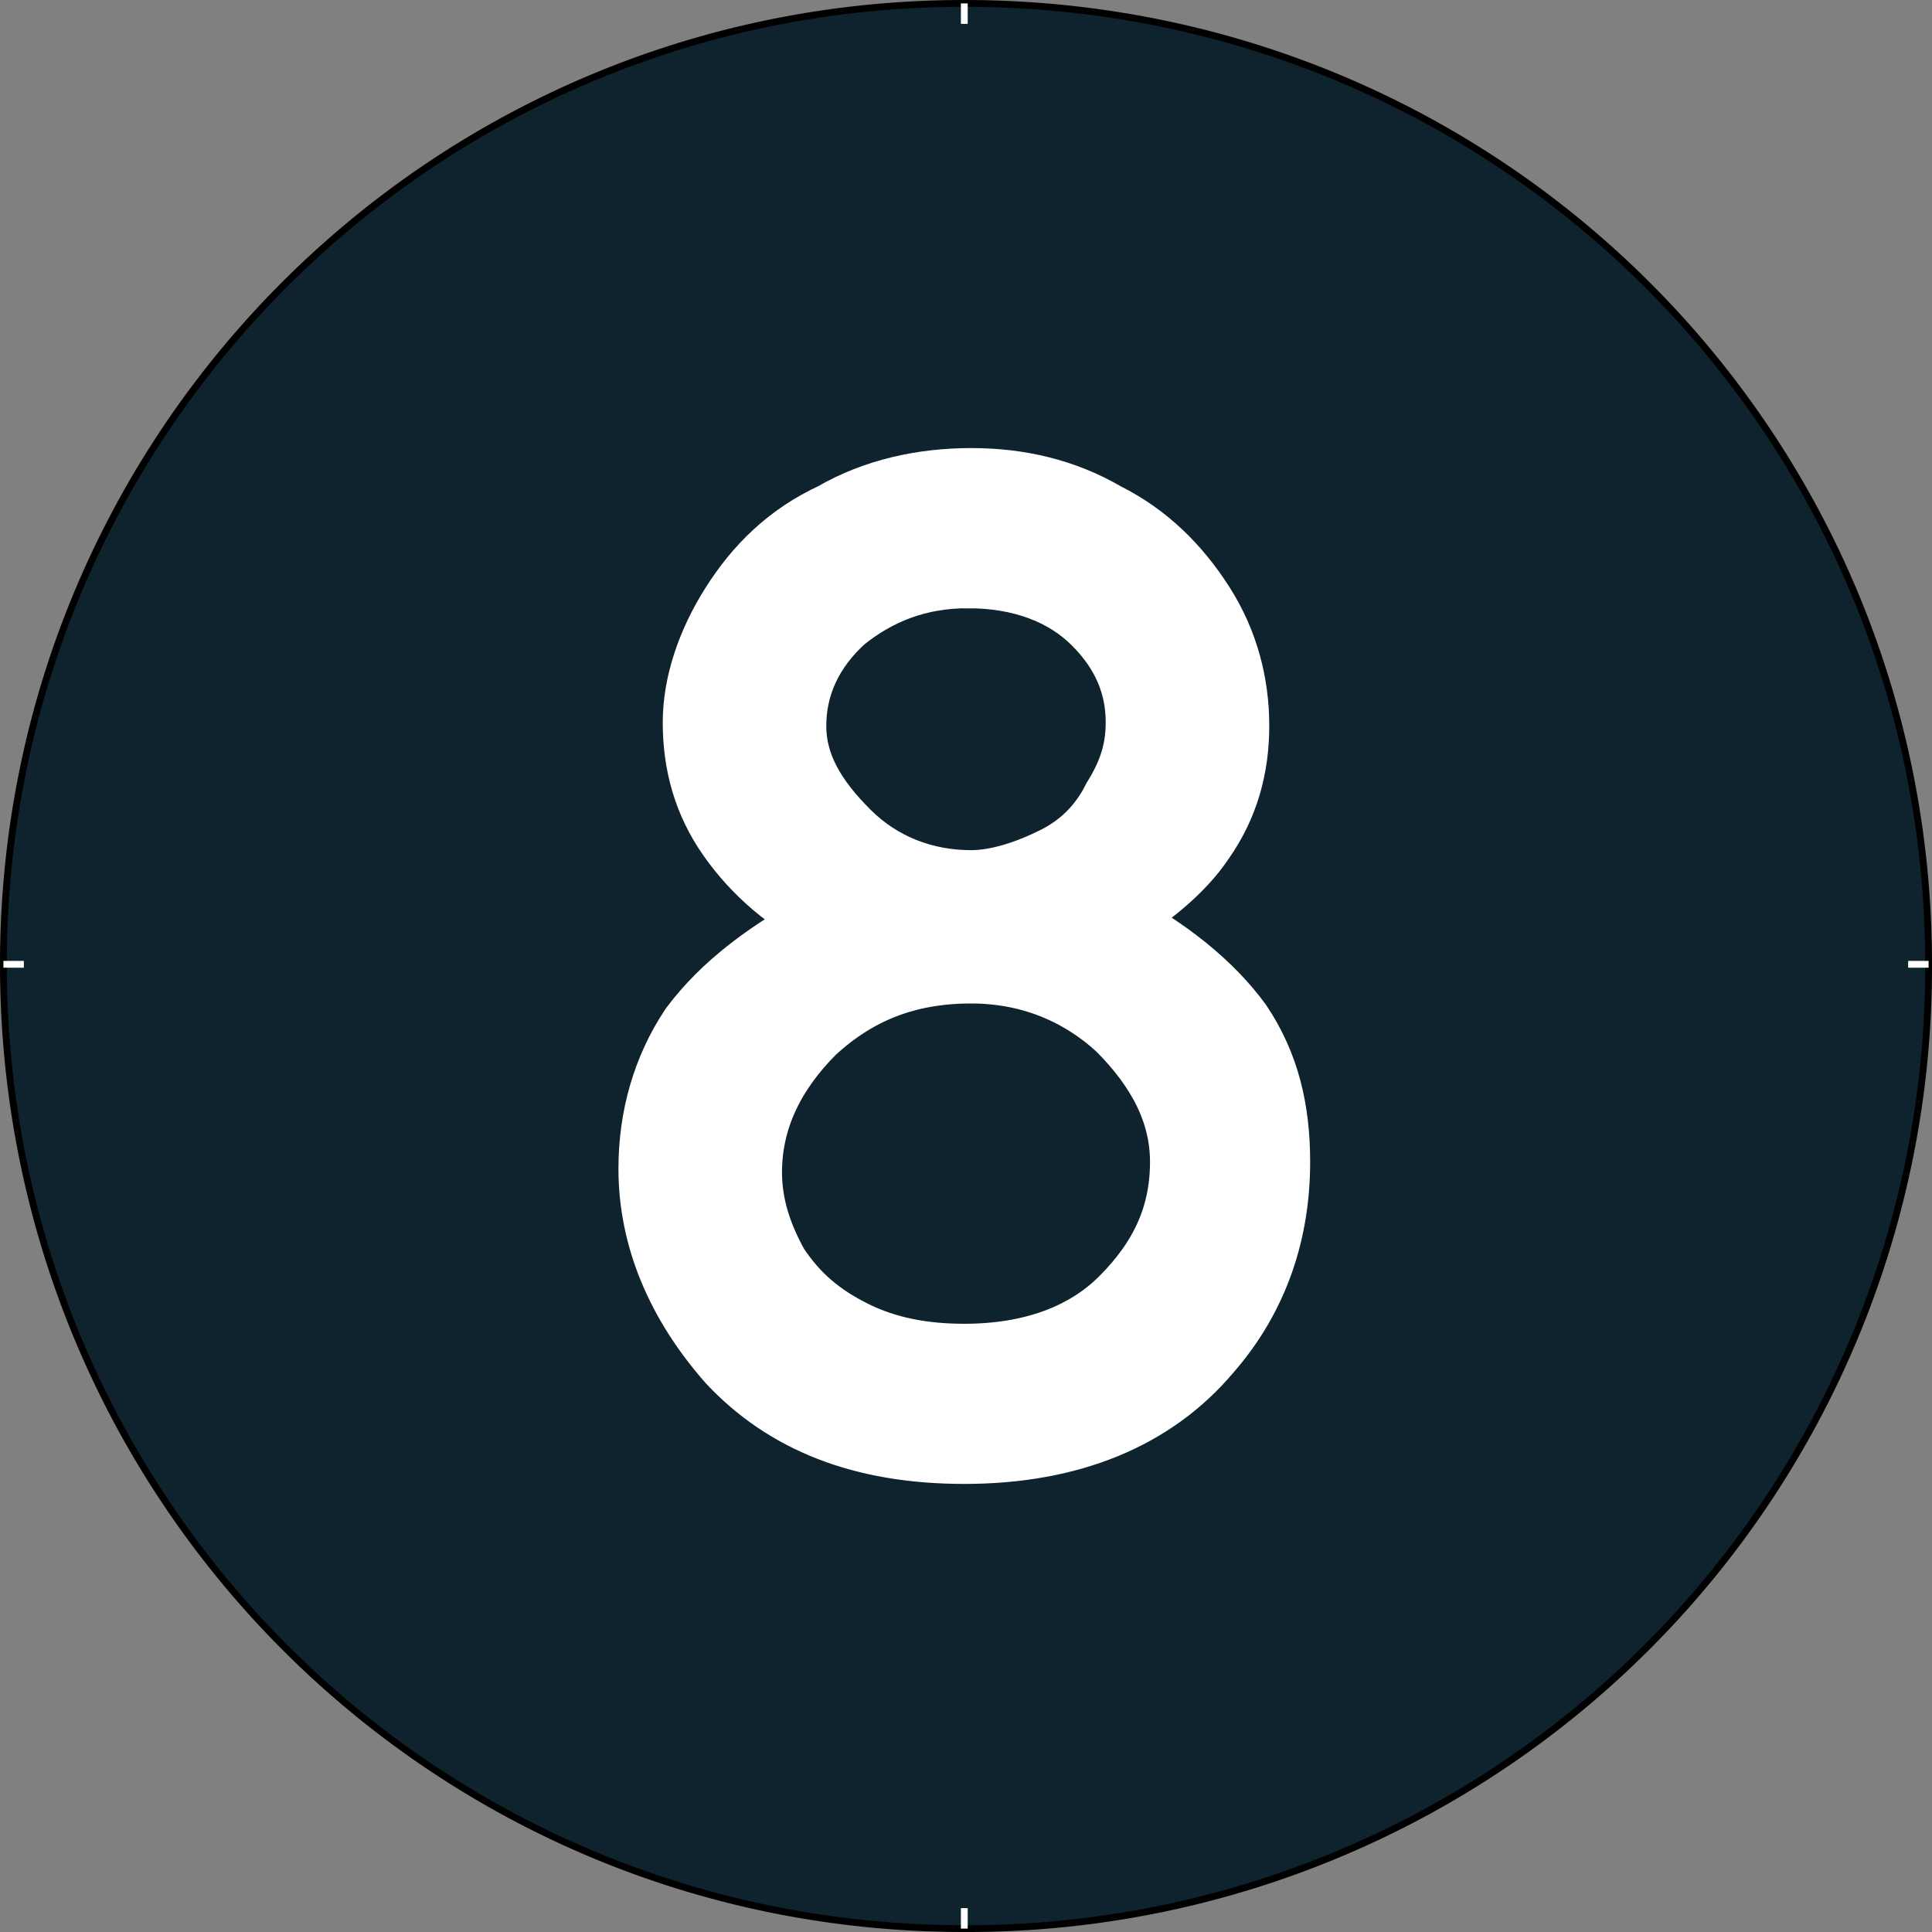 <?xml version="1.0"?>
<svg xmlns="http://www.w3.org/2000/svg" height="500" width="500" viewBox="0 0 500 500">
  <rect x="0" y="0" width="500" height="500" fill="#808080" stroke="none"/>
  <defs>
    <linearGradient id="l">
      <stop offset="0" stop-color="#fff"/>
      <stop offset="1" stop-color="#fff" stop-opacity="0"/>
    </linearGradient>
    <linearGradient id="r">
      <stop offset="0" stop-color="#50e1e5"/>
      <stop offset=".165" stop-color="#5c839a"/>
      <stop offset=".823" stop-color="#292836"/>
      <stop offset="1" stop-color="#321916"/>
    </linearGradient>
    <linearGradient id="p">
      <stop offset="0" stop-color="#fff"/>
      <stop offset="1" stop-color="#fff" stop-opacity="0"/>
    </linearGradient>
    <linearGradient id="j">
      <stop offset="0"/>
      <stop offset="1" stop-opacity="0"/>
    </linearGradient>
    <linearGradient id="m">
      <stop offset="0" stop-color="#0cf"/>
      <stop offset="1" stop-color="#04a"/>
    </linearGradient>
    <linearGradient id="o">
      <stop offset="0" stop-color="navy" stop-opacity="0"/>
      <stop offset="1" stop-color="#0cf"/>
    </linearGradient>
    <linearGradient id="i">
      <stop offset="0" stop-color="#fff"/>
      <stop offset="1" stop-color="#fff" stop-opacity="0"/>
    </linearGradient>
    <linearGradient id="h">
      <stop offset="0" stop-color="red"/>
      <stop offset="1" stop-color="maroon"/>
    </linearGradient>
    <linearGradient id="k">
      <stop offset="0" stop-color="#b3b3b3"/>
      <stop offset="1" stop-color="#fff" stop-opacity="0"/>
    </linearGradient>
    <linearGradient id="n">
      <stop offset="0" stop-color="red"/>
      <stop offset="1" stop-color="#ff0" stop-opacity="0"/>
    </linearGradient>
    <linearGradient id="q">
      <stop offset="0" stop-color="#fff"/>
      <stop offset="1" stop-color="#fff" stop-opacity="0"/>
    </linearGradient>
    <linearGradient id="f">
      <stop offset="0" stop-color="#666"/>
      <stop offset="1" stop-color="#e6e6e6"/>
    </linearGradient>
    <linearGradient id="e">
      <stop offset="0" stop-color="#fff"/>
      <stop offset="1" stop-color="#fff" stop-opacity="0"/>
    </linearGradient>
    <linearGradient id="a">
      <stop offset="0" stop-color="#fff"/>
      <stop offset="1" stop-color="#fff" stop-opacity="0"/>
    </linearGradient>
    <linearGradient id="b">
      <stop offset="0" stop-color="#fff"/>
      <stop offset="1" stop-color="#fff" stop-opacity="0"/>
    </linearGradient>
    <linearGradient id="c">
      <stop offset="0" stop-color="#fff"/>
      <stop offset="1" stop-color="#fff" stop-opacity="0"/>
    </linearGradient>
    <linearGradient id="d">
      <stop offset="0" stop-color="#fff"/>
      <stop offset="1" stop-color="#fff" stop-opacity="0"/>
    </linearGradient>
    <linearGradient id="g">
      <stop offset="0" stop-color="#fff"/>
      <stop offset="1" stop-color="#fff" stop-opacity="0"/>
    </linearGradient>
  </defs>
  <path d="M499.118 249.559a248.77 248.77 0 01-249.559 249.56C111.993 499.118.882 388.006.882 249.558.882 111.993 111.992.882 249.559.882c138.448 0 249.56 111.11 249.56 248.677z" fill="#0e232e" fill-rule="evenodd" stroke="#000" stroke-width="1.764"/>
  <path d="M285.714 238.095c15.873 7.937 27.337 17.637 34.392 27.337 7.055 10.582 9.7 22.046 9.7 35.273 0 17.637-5.291 34.392-17.637 48.501-14.109 16.755-35.273 25.573-62.61 25.573-26.455 0-45.855-7.936-59.965-22.927-13.227-14.991-20.282-31.746-20.282-49.383 0-13.227 3.527-25.573 10.582-36.155 7.937-10.582 19.4-19.4 36.155-28.219-11.463-5.29-20.282-13.227-26.455-22.046-6.172-8.818-8.818-18.518-8.818-29.1 0-9.7 3.527-20.282 9.7-29.983 6.173-9.7 14.11-17.636 25.573-22.927 10.582-6.173 22.928-8.819 35.274-8.819 12.345 0 23.81 2.646 34.391 8.819 10.582 5.29 18.519 13.227 24.692 22.927 6.173 9.7 8.818 20.283 8.818 30.865 0 10.582-2.645 20.282-8.818 29.1-5.291 7.937-14.11 14.991-24.692 21.164zm-35.273-89.947c-13.228 0-23.81 4.41-32.628 11.464-8.818 7.936-13.227 17.637-13.227 28.219s5.29 19.4 14.109 28.218c8.818 8.819 20.282 13.228 32.628 13.228 7.054 0 14.991-2.646 22.046-6.173 7.054-3.527 12.345-8.818 15.873-15.873 4.409-7.055 6.172-13.228 6.172-20.282 0-9.7-3.527-18.519-11.463-26.455-7.937-7.937-19.4-12.346-33.51-12.346zm.882 102.293c-16.755 0-29.983 5.29-41.446 15.873-10.582 10.582-16.755 22.928-16.755 37.037 0 8.818 2.645 16.755 7.054 24.691 5.291 7.937 11.464 13.228 20.283 17.637 8.818 4.41 18.518 6.173 29.1 6.173 17.637 0 31.746-5.291 41.446-14.991 10.582-10.582 15.873-22.046 15.873-36.156 0-13.227-6.172-24.691-16.754-35.273-10.583-9.7-23.81-14.991-38.801-14.991z" fill="#fff" stroke="#fff" stroke-width="18.519"/>
  <path d="M.882 249.559h5.29M493.827 249.559h5.291M249.56 499.118v-5.29M249.56 6.173V.882" fill="none" stroke="#fff" stroke-width="1.764"/>
</svg>

